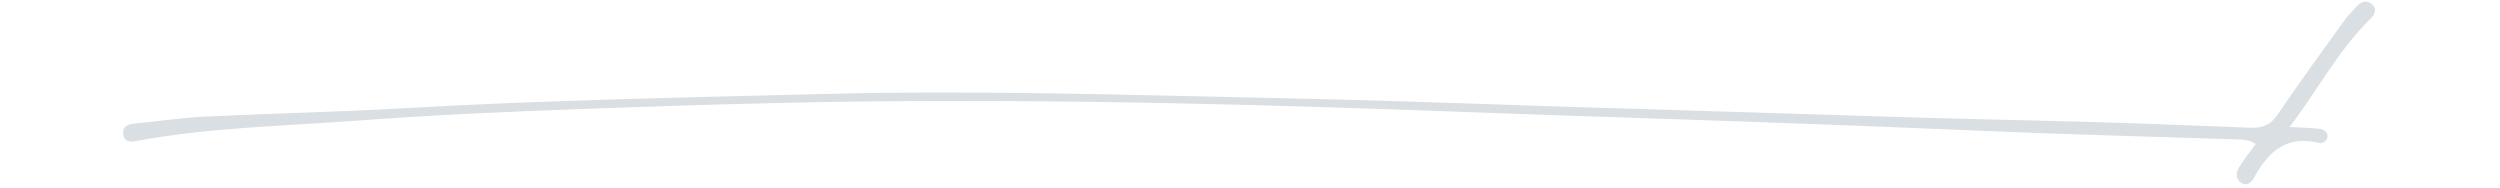 <svg xmlns="http://www.w3.org/2000/svg" xmlns:xlink="http://www.w3.org/1999/xlink" width="800" viewBox="0 0 600 45" height="60" preserveAspectRatio="xMidYMid meet"><g id="6533de2a9b"><path style=" stroke:none;fill-rule:nonzero;fill:#d9dfe2;fill-opacity:1;" d="M 569.371 1.086 C 570.531 2.262 570.012 3.398 568.84 4.559 C 561.227 12.047 556.32 21.527 549.488 30.484 C 552.406 30.645 554.531 30.656 556.633 30.918 C 557.68 31.043 558.832 31.672 558.582 32.969 C 558.41 33.848 557.473 34.539 556.469 34.289 C 548.82 32.414 544.371 36.344 541.035 42.547 C 540.441 43.633 539.258 44.957 537.711 43.746 C 536.414 42.73 536.66 41.246 537.441 40.035 C 538.652 38.145 540.047 36.379 541.383 34.539 C 539.789 33.512 538.242 33.5 536.75 33.449 C 516.902 32.785 497.047 32.312 477.211 31.461 C 452.238 30.398 427.254 29.445 402.277 28.617 C 385.016 28.051 367.754 27.496 350.488 26.84 C 302.902 25.035 255.305 23.836 207.691 24.355 C 184.805 24.602 161.922 25.355 139.035 26.184 C 121.191 26.828 103.336 27.629 85.516 28.965 C 67.895 30.273 50.164 30.598 32.727 33.832 C 31.156 34.129 29.898 34.094 29.602 32.352 C 29.242 30.301 30.699 29.828 32.379 29.656 C 37.941 29.102 43.504 28.262 49.074 27.988 C 65.113 27.211 81.18 26.891 97.207 25.961 C 131.102 24.023 165.047 23.379 198.98 22.527 C 234.32 21.637 269.676 22.773 305.004 23.504 C 325.602 23.922 346.215 24.617 366.812 25.32 C 386.203 25.977 405.59 26.48 424.977 27.125 C 446.492 27.828 468.004 28.484 489.531 28.953 C 506.352 29.312 523.168 29.992 539.984 30.656 C 542.988 30.781 544.941 30.027 546.719 27.383 C 551.875 19.723 557.348 12.281 562.746 4.793 C 563.625 3.57 564.711 2.496 565.75 1.395 C 566.836 0.246 568.246 -0.012 569.359 1.102 Z M 569.371 1.086 "></path></g></svg>